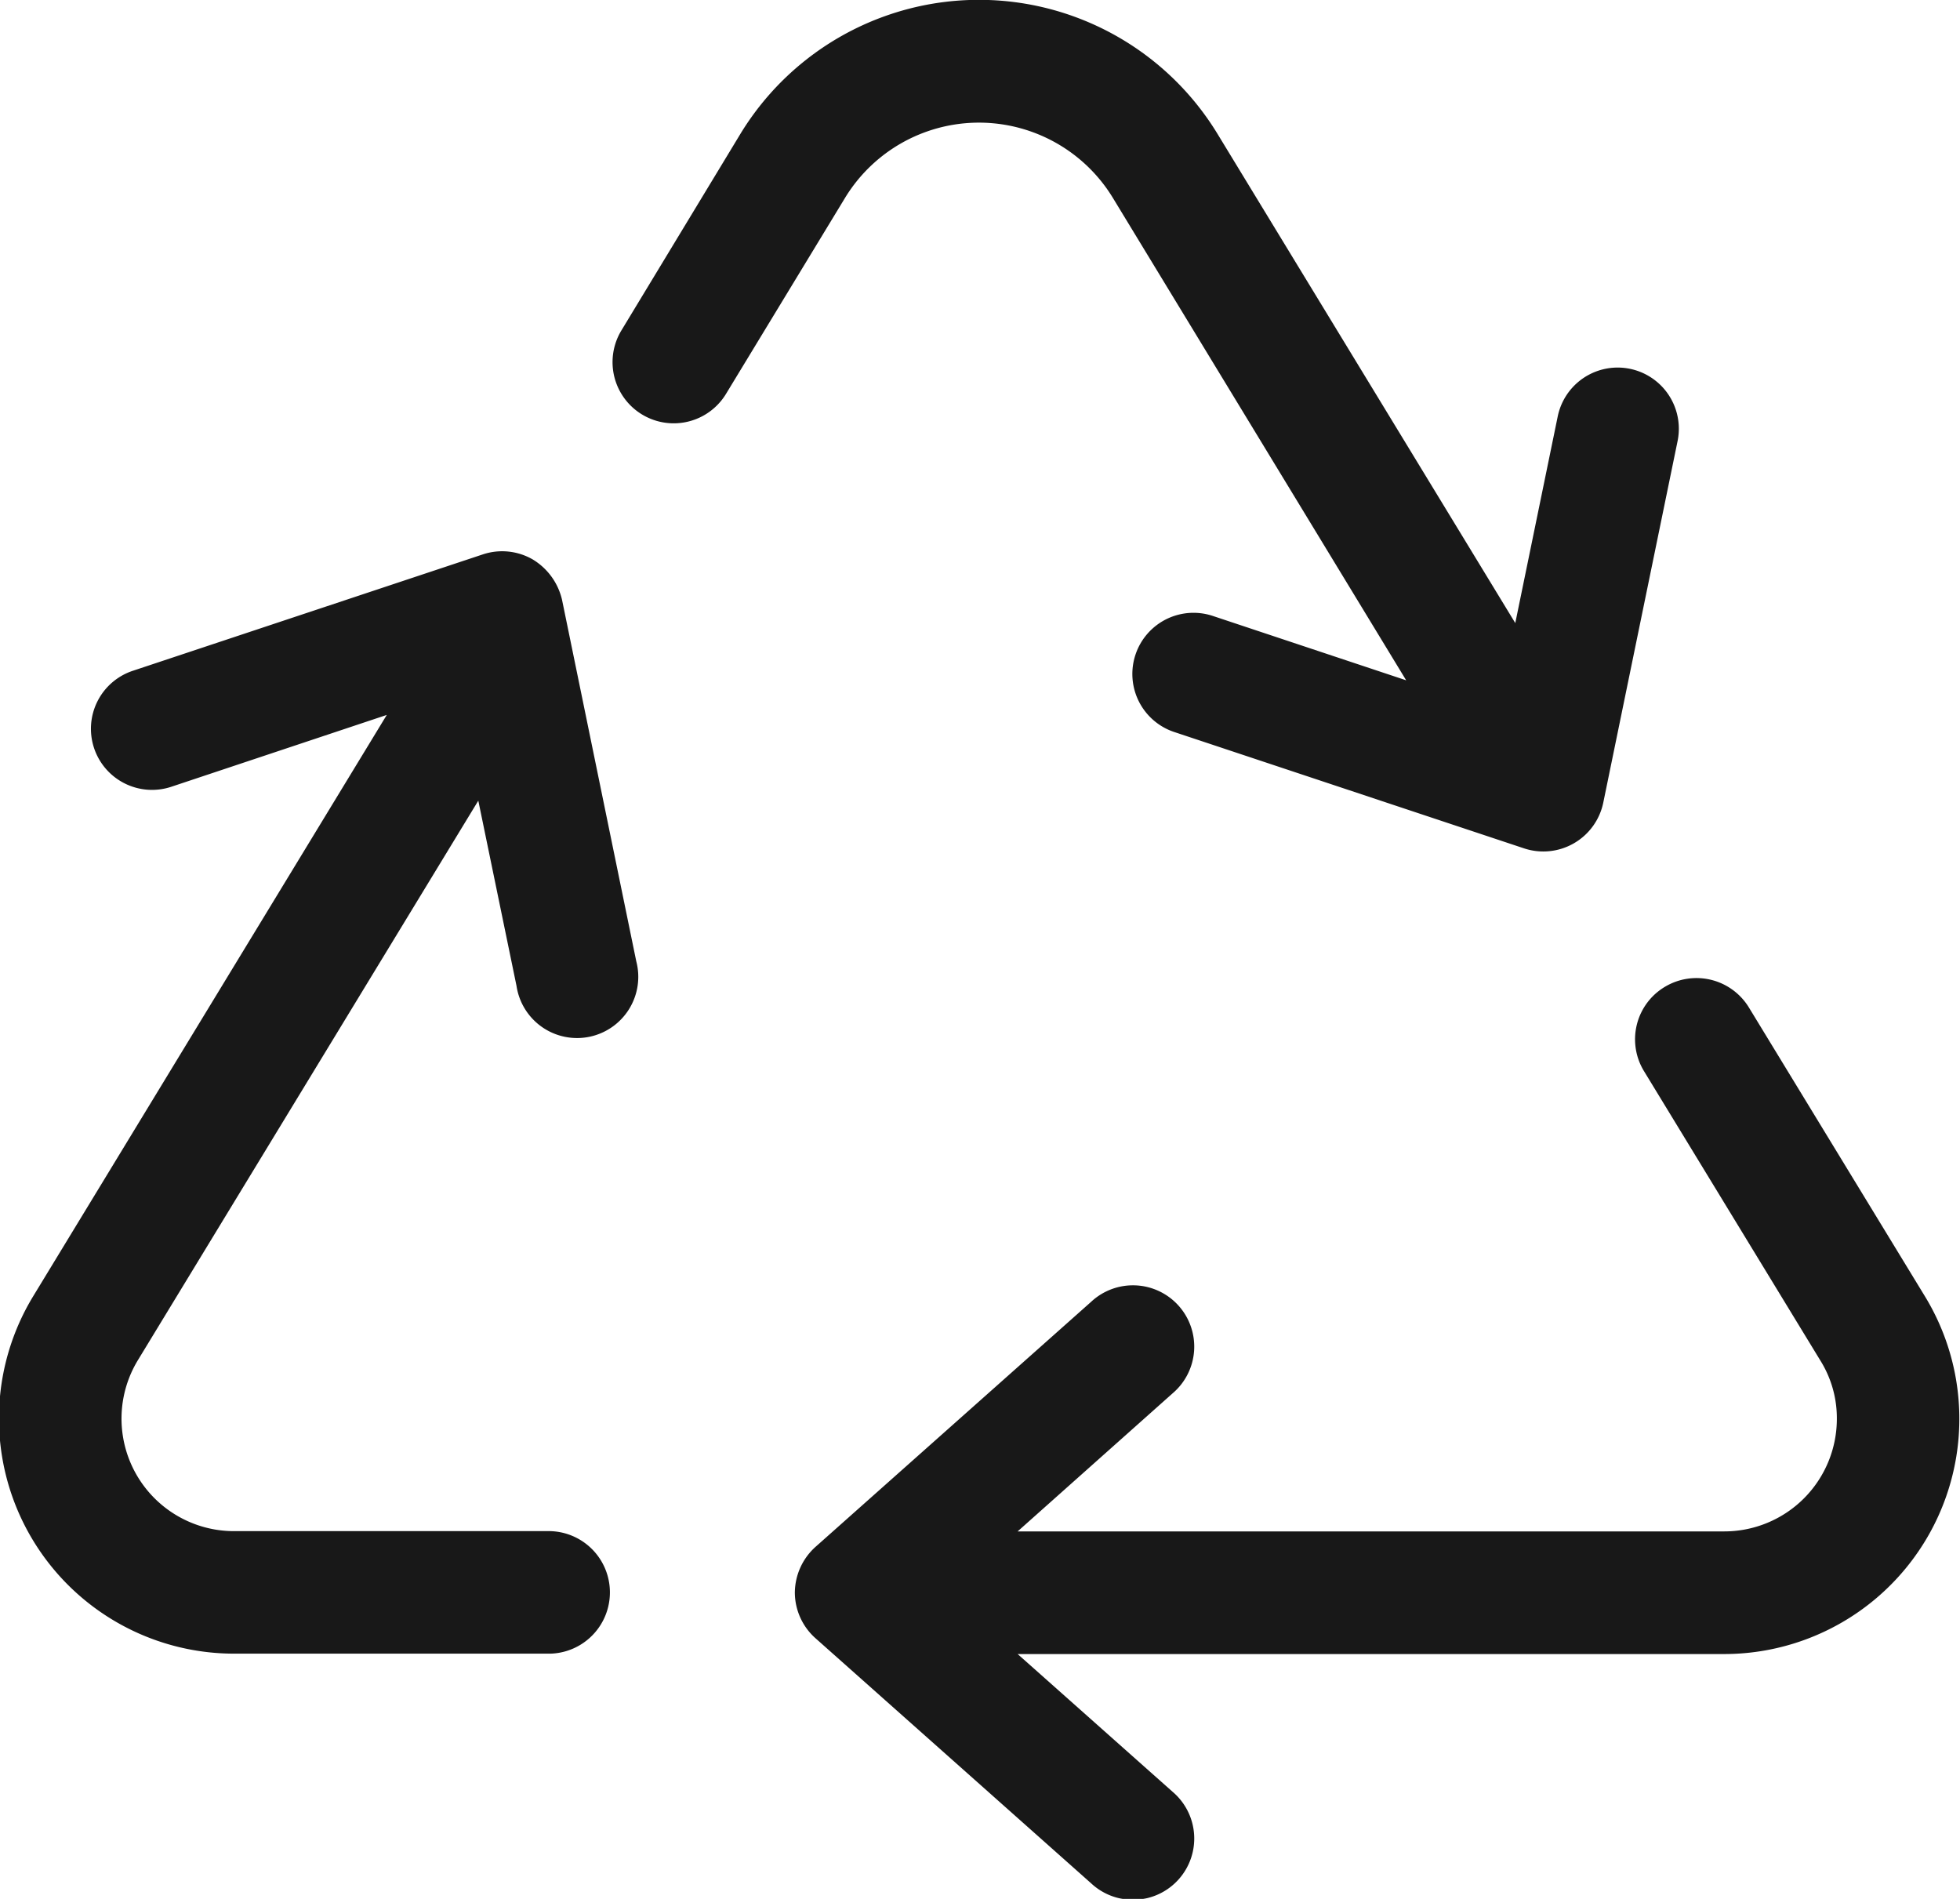 <svg xmlns="http://www.w3.org/2000/svg" xmlns:xlink="http://www.w3.org/1999/xlink" width="30" height="29.063" viewBox="0 0 30 29.063">
  <defs>
    <style>
      .cls-1 {
        fill: #181818;
        fill-rule: evenodd;
        filter: url(#filter);
      }
    </style>
    <filter id="filter" x="612.656" y="880.562" width="30" height="29.063" filterUnits="userSpaceOnUse">
      <feFlood result="flood" flood-color="#fff"/>
      <feComposite result="composite" operator="in" in2="SourceGraphic"/>
      <feBlend result="blend" in2="SourceGraphic"/>
    </filter>
  </defs>
  <path id="_" data-name="" class="cls-1" d="M623.99,882.609a4.275,4.275,0,0,1,7.3,0l4.559,7.489,0.65-3.164a0.936,0.936,0,1,1,1.834.38l-1.137,5.532a0.937,0.937,0,0,1-1.213.7l-5.355-1.781a0.936,0.936,0,1,1,.592-1.776l2.959,0.985-4.489-7.383a2.4,2.4,0,0,0-4.1,0l-1.822,3a0.936,0.936,0,1,1-1.6-.973Zm14.151,13.055a0.94,0.94,0,0,1,1.283.316l2.7,4.43a3.6,3.6,0,0,1-3.076,5.467H628.232l2.373,2.109a0.938,0.938,0,1,1-1.248,1.4l-4.218-3.75a0.94,0.94,0,0,1-.317-0.7,0.95,0.95,0,0,1,.317-0.7l4.218-3.75a0.938,0.938,0,1,1,1.248,1.4L628.232,904h10.817a1.723,1.723,0,0,0,1.722-1.734,1.662,1.662,0,0,0-.251-0.879l-2.7-4.43A0.935,0.935,0,0,1,638.141,895.664Zm-17.579-.012-0.585-2.836-5.209,8.561a1.722,1.722,0,0,0,1.47,2.619h4.846a0.938,0.938,0,0,1,0,1.875h-4.846a3.6,3.6,0,0,1-3.076-5.467l5.414-8.9-3.3,1.1a0.935,0.935,0,1,1-.586-1.776l5.356-1.781a0.937,0.937,0,0,1,.762.076,0.979,0.979,0,0,1,.451.621l1.136,5.531A0.937,0.937,0,1,1,620.562,895.652Z" transform="translate(-612.656 -880.562)"/>
</svg>
